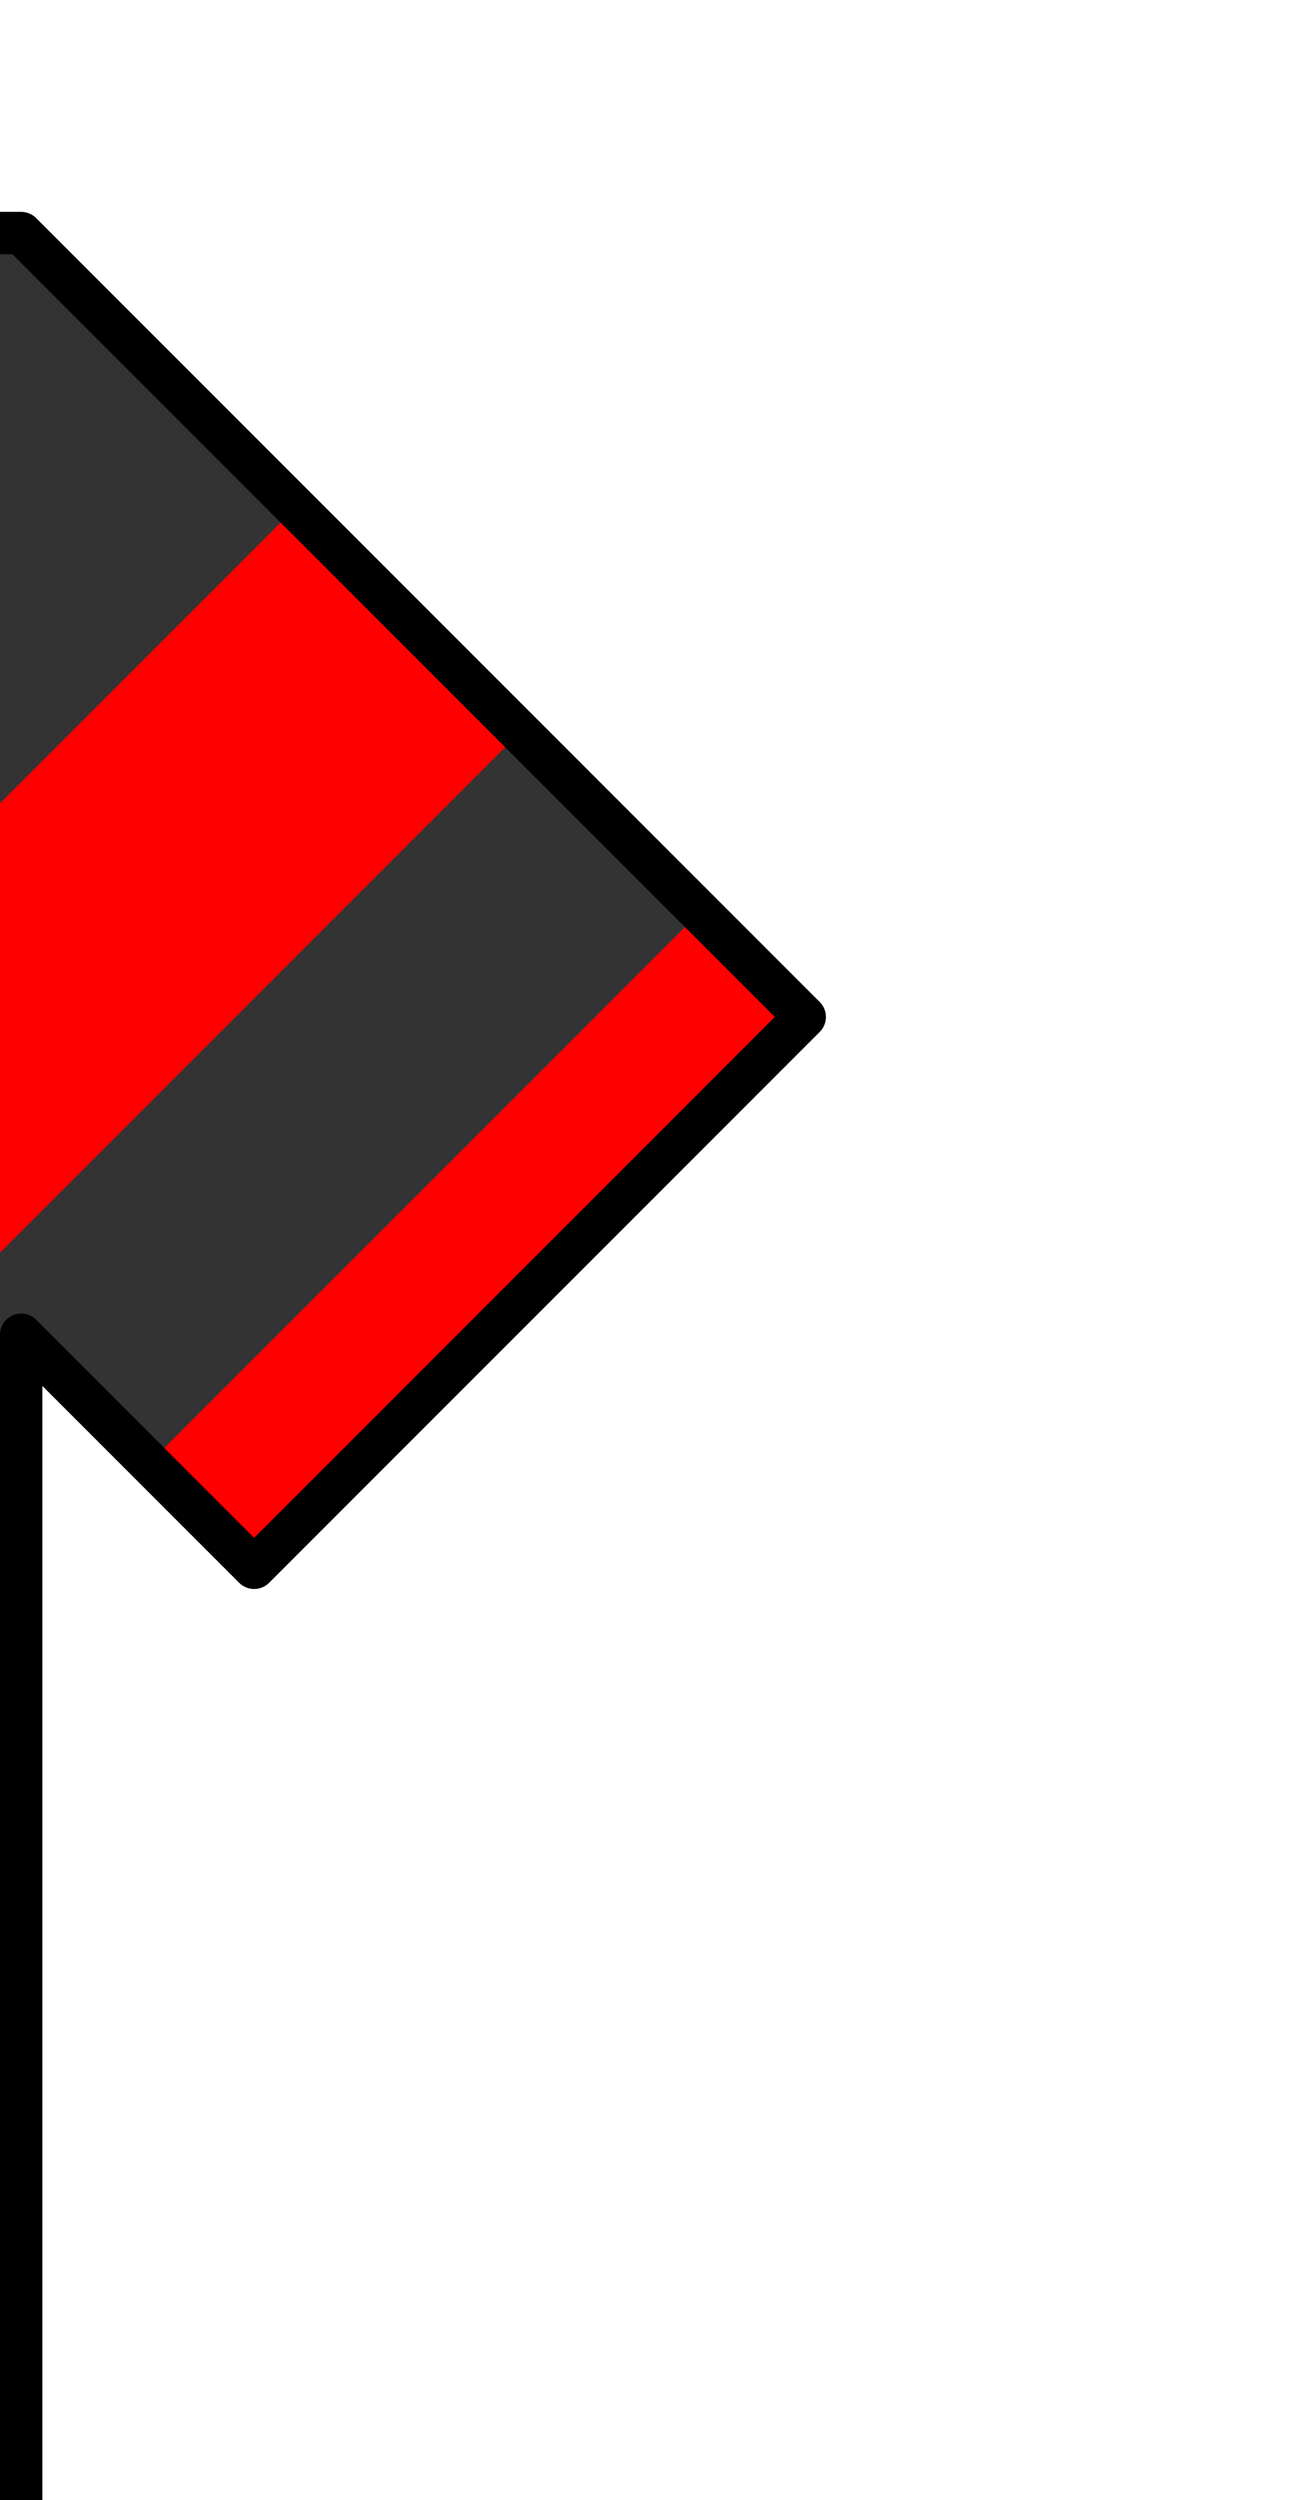 ﻿<?xml version="1.0" encoding="UTF-8" standalone="no"?>
<svg xmlns:svg="http://www.w3.org/2000/svg" xmlns="http://www.w3.org/2000/svg" version="1.0" width="31" height="59" viewBox="0 0 31 59" xml:space="preserve">
<rect x="0" y="0" width="31" height="59" fill="#333333" stroke="none"/>
<defs />
<!--thin border-->
<rect fill="#ff0000" stroke="none" width="18.5" height="3.5" x="19" y="24" transform="rotate(135,19,24)" />
<!--thick border-->
<rect fill="#ff0000" stroke="none" width="18.5" height="7.5" x="12.282" y="17.282" transform="rotate(135,12.282,17.282)" />
<!--outline-->
<path fill="#ffffff" stroke="#000000" stroke-linecap="square" stroke-linejoin="round" d="M 32.3,-9.5 L 32.313,64.281 L 0.5,64.281 L 0.5,31.5 L 6,37 L 19,24 L 0.5,5.5 L -5.5,5.5 L -5.5,-9.5 L 32.3,-9.5 z" />
</svg>